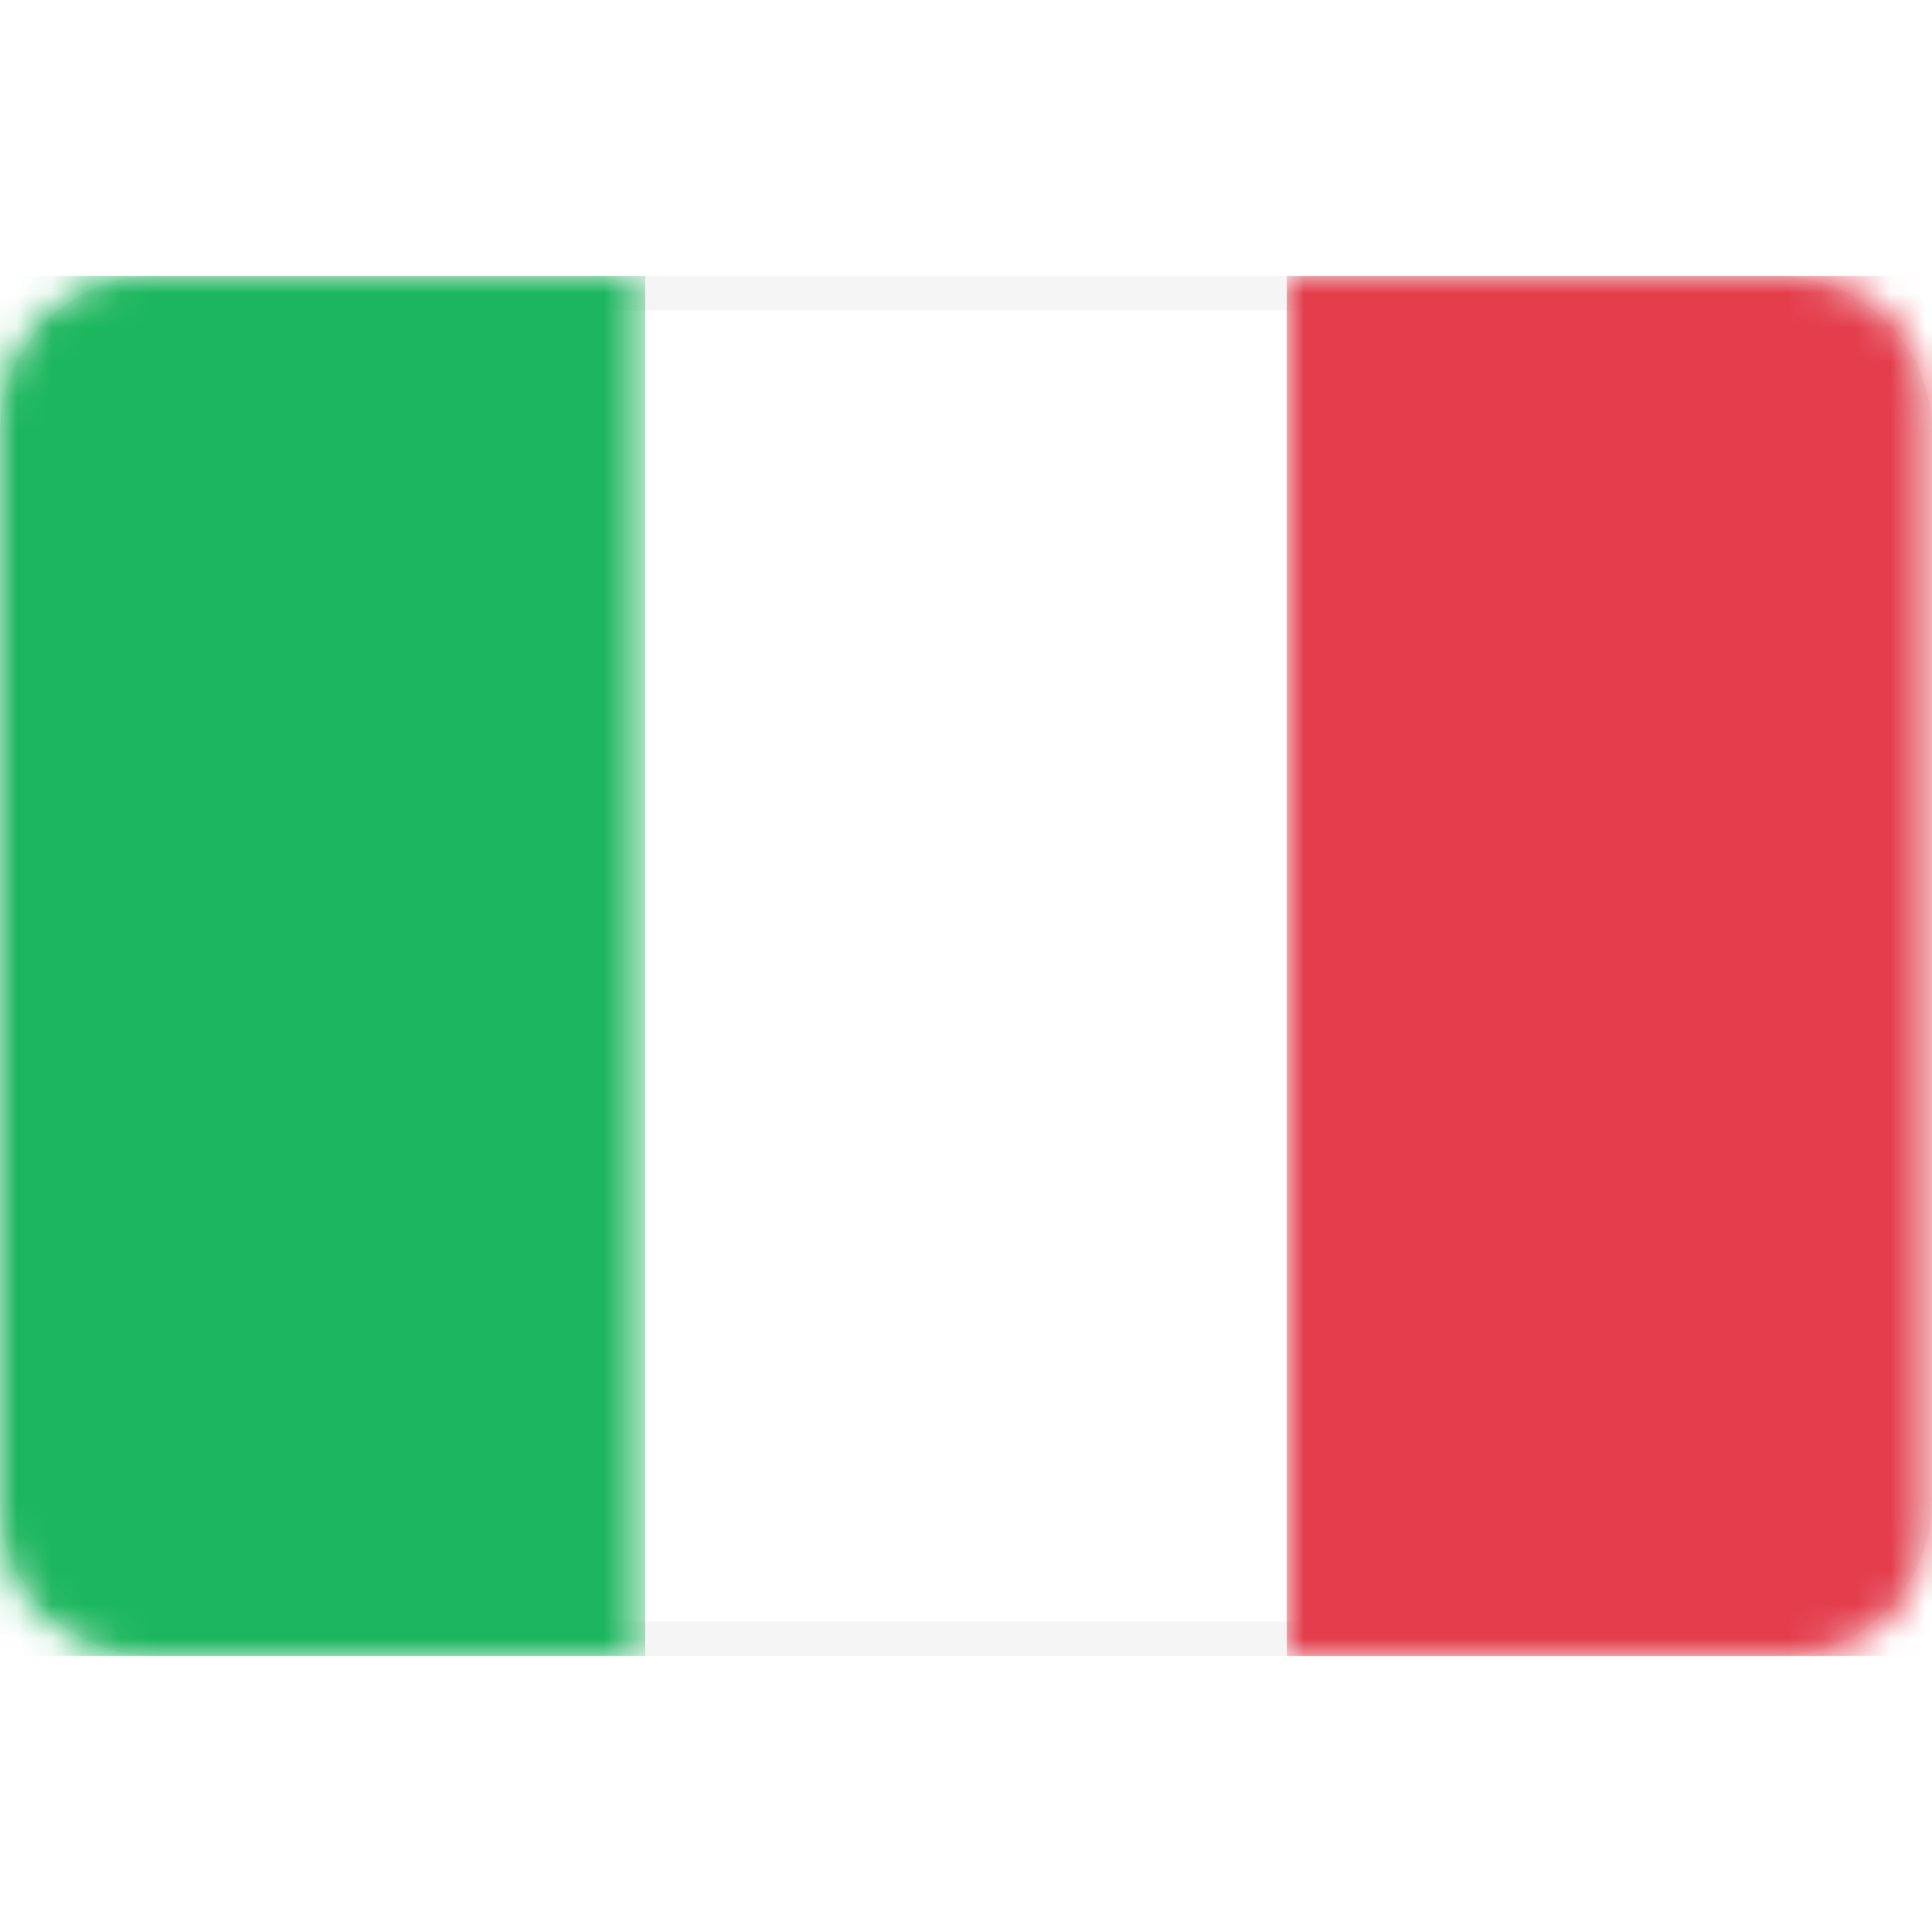 <?xml version="1.0" encoding="utf-8"?>
<!-- Generator: Adobe Illustrator 24.1.0, SVG Export Plug-In . SVG Version: 6.00 Build 0)  -->
<svg version="1.1" id="Ebene_1" xmlns="http://www.w3.org/2000/svg" xmlns:xlink="http://www.w3.org/1999/xlink" x="0px" y="0px"
	 viewBox="0 0 56 56" style="enable-background:new 0 0 56 56;" xml:space="preserve">
<style type="text/css">
	.st0{fill:#FFFFFF;stroke:#F5F5F5;}
	.st1{filter:url(#Adobe_OpacityMaskFilter);}
	.st2{fill-rule:evenodd;clip-rule:evenodd;fill:#FFFFFF;}
	.st3{mask:url(#mask-2_1_);fill-rule:evenodd;clip-rule:evenodd;fill:#E43D4C;}
	.st4{filter:url(#Adobe_OpacityMaskFilter_1_);}
	.st5{mask:url(#mask-2_2_);fill-rule:evenodd;clip-rule:evenodd;fill:#1BB65D;}
</style>
<desc>Created with Sketch.</desc>
<g id="Country-Flags_x2F_Europe_x2F_flag_x5F_Italy_x5F_IT">
	<g id="IT" transform="translate(0, 8)">
		<path class="st0" d="M4.5,0.5h47c2.2,0,4,1.8,4,4v31c0,2.2-1.8,4-4,4h-47c-2.2,0-4-1.8-4-4v-31C0.5,2.3,2.3,0.5,4.5,0.5z"/>
		<defs>
			<filter id="Adobe_OpacityMaskFilter" filterUnits="userSpaceOnUse" x="37.3" y="0" width="18.7" height="40">
				<feColorMatrix  type="matrix" values="1 0 0 0 0  0 1 0 0 0  0 0 1 0 0  0 0 0 1 0"/>
			</filter>
		</defs>
		<mask maskUnits="userSpaceOnUse" x="37.3" y="0" width="18.7" height="40" id="mask-2_1_">
			<g class="st1">
				<path id="path-1_1_" class="st2" d="M4,0h48c2.2,0,4,1.8,4,4v32c0,2.2-1.8,4-4,4H4c-2.2,0-4-1.8-4-4V4C0,1.8,1.8,0,4,0z"/>
			</g>
		</mask>
		<rect id="Mask" x="37.3" class="st3" width="18.7" height="40"/>
		<defs>
			<filter id="Adobe_OpacityMaskFilter_1_" filterUnits="userSpaceOnUse" x="0" y="0" width="18.7" height="40">
				<feColorMatrix  type="matrix" values="1 0 0 0 0  0 1 0 0 0  0 0 1 0 0  0 0 0 1 0"/>
			</filter>
		</defs>
		<mask maskUnits="userSpaceOnUse" x="0" y="0" width="18.7" height="40" id="mask-2_2_">
			<g class="st4">
				<path id="path-1_2_" class="st2" d="M4,0h48c2.2,0,4,1.8,4,4v32c0,2.2-1.8,4-4,4H4c-2.2,0-4-1.8-4-4V4C0,1.8,1.8,0,4,0z"/>
			</g>
		</mask>
		<rect id="Rectangle-2" class="st5" width="18.7" height="40"/>
	</g>
</g>
</svg>
